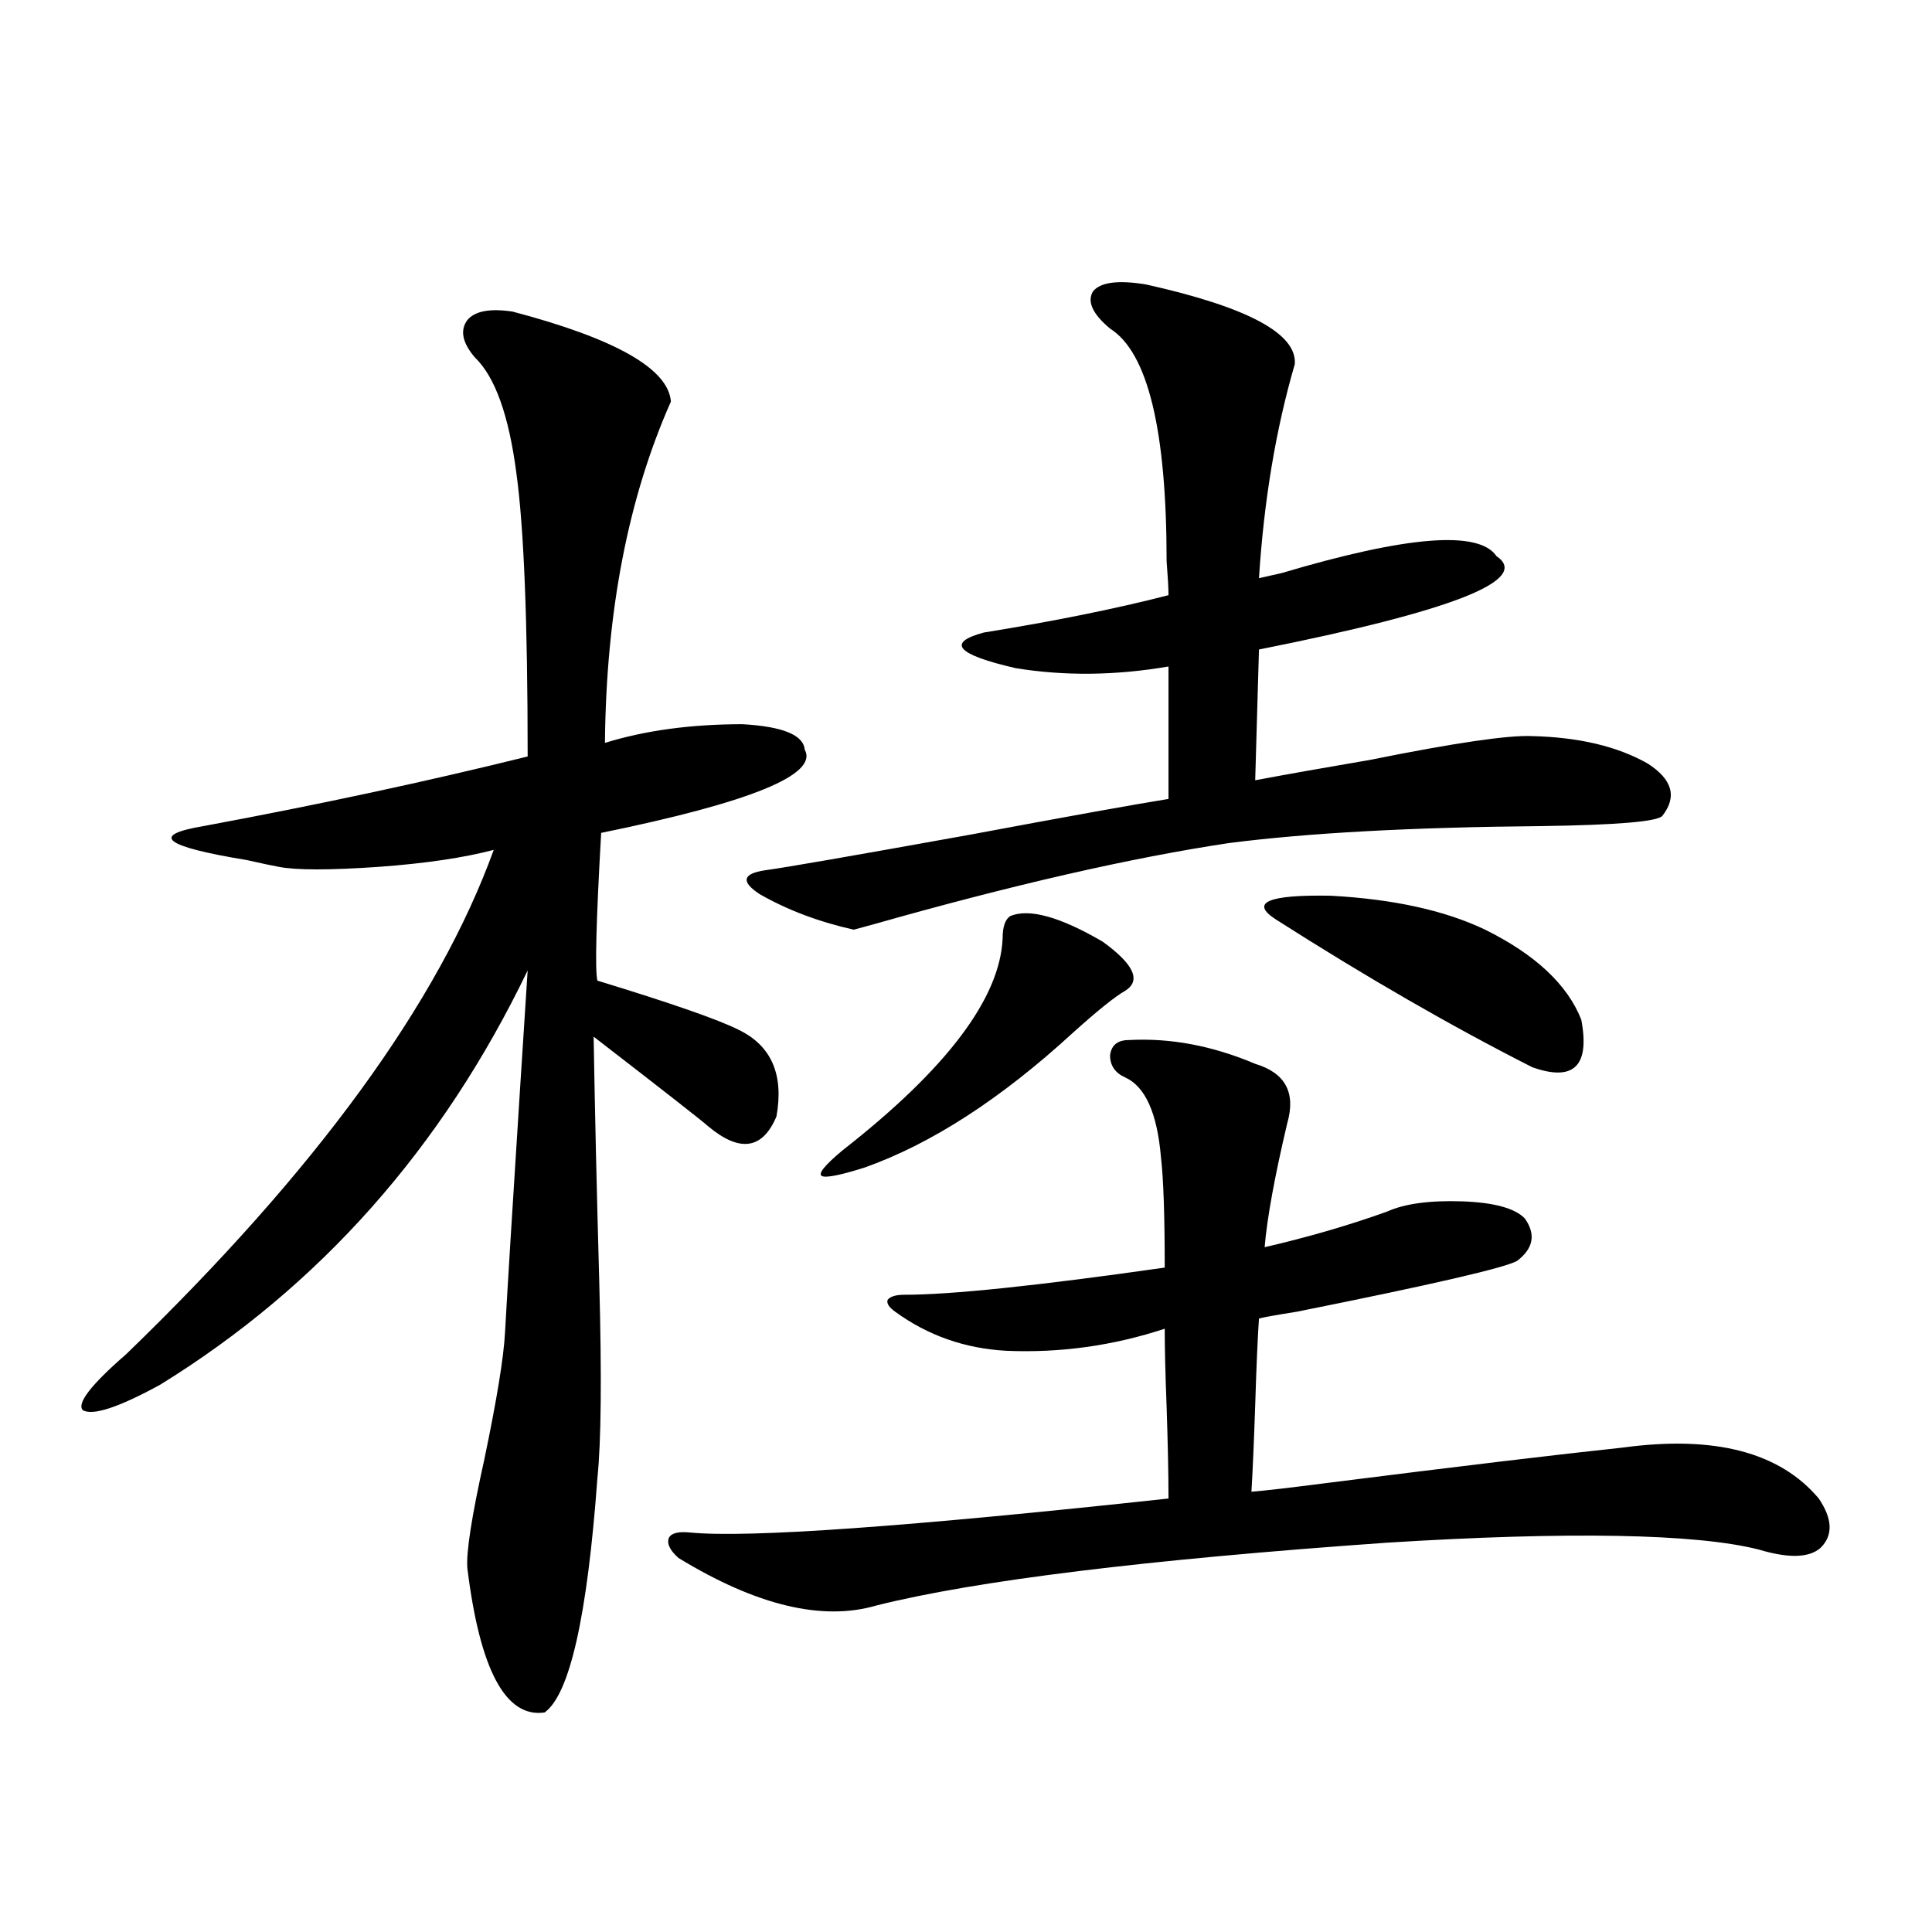<?xml version="1.0" encoding="utf-8"?>
<!-- Generator: Adobe Illustrator 16.0.0, SVG Export Plug-In . SVG Version: 6.00 Build 0)  -->
<!DOCTYPE svg PUBLIC "-//W3C//DTD SVG 1.1//EN" "http://www.w3.org/Graphics/SVG/1.1/DTD/svg11.dtd">
<svg version="1.1" id="图层_1" xmlns="http://www.w3.org/2000/svg" xmlns:xlink="http://www.w3.org/1999/xlink" x="0px" y="0px"
	 width="1000px" height="1000px" viewBox="0 0 1000 1000" enable-background="new 0 0 1000 1000" xml:space="preserve">
<path d="M265.311,161.277c53.322,14.063,80.639,29.595,81.949,46.582c-22.118,49.81-33.505,108.696-34.146,176.66
	c20.808-6.44,44.542-9.668,71.218-9.668c20.808,1.182,31.539,5.576,32.194,13.184c7.149,12.896-27.972,27.246-105.363,43.066
	c-2.606,45.703-3.262,71.191-1.951,76.465c38.368,11.729,62.758,20.215,73.169,25.488c16.905,8.213,23.414,23.154,19.512,44.824
	c-7.164,17.002-18.871,18.76-35.121,5.273c-3.262-2.925-23.094-18.457-59.511-46.582c0.641,38.096,1.616,80.571,2.927,127.441
	c1.296,48.643,0.976,82.329-0.976,101.074c-5.213,71.48-14.313,111.91-27.316,121.289c-20.167,2.926-33.505-21.973-39.999-74.707
	c-0.655-8.198,2.271-26.943,8.78-56.25c6.494-31.05,10.076-53.022,10.731-65.918c1.296-23.428,3.902-65.615,7.805-126.563
	c2.592-39.839,3.902-60.054,3.902-60.645C228.879,594.29,165.466,665.77,82.876,716.746c-21.463,11.729-34.801,16.123-39.999,13.184
	c-3.262-3.516,4.223-13.184,22.438-29.004c98.199-94.922,161.612-181.934,190.239-261.035c-15.609,4.106-35.456,7.031-59.511,8.789
	c-25.365,1.758-42.605,1.758-51.706,0c-3.262-0.576-8.78-1.758-16.585-3.516c-42.926-7.031-50.41-12.881-22.438-17.578
	c59.831-11.123,115.76-23.14,167.801-36.035c0-69.722-1.951-118.652-5.854-146.777c-3.902-29.883-11.066-49.795-21.463-59.766
	c-6.509-7.607-7.805-14.063-3.902-19.336C245.799,160.989,253.604,159.52,265.311,161.277z M584.327,538.328
	c21.463-1.167,43.246,2.939,65.364,12.305c15.609,4.697,21.128,14.941,16.585,30.762c-6.509,27.549-10.411,48.931-11.707,64.16
	c22.759-5.273,43.901-11.426,63.413-18.457c9.101-4.092,22.104-5.85,39.023-5.273c16.25,0.591,26.981,3.516,32.194,8.789
	c5.854,8.213,4.543,15.532-3.902,21.973c-5.854,3.516-43.901,12.305-114.144,26.367c-11.066,1.758-17.561,2.939-19.512,3.516
	c-0.655,9.38-1.311,24.321-1.951,44.824c-0.655,19.336-1.311,34.277-1.951,44.824c7.149-0.576,19.832-2.046,38.048-4.395
	c69.587-8.789,120.973-14.941,154.143-18.457c47.469-6.44,81.294,2.349,101.461,26.367c7.149,10.547,7.47,19.048,0.976,25.488
	c-5.854,5.273-16.585,5.576-32.194,0.879c-16.265-4.092-40.654-6.44-73.169-7.031c-32.529-0.576-72.193,0.591-119.021,3.516
	c-124.875,8.789-213.013,19.639-264.384,32.52c-27.972,8.199-62.117,0-102.437-24.609c-4.558-4.092-6.188-7.607-4.878-10.547
	c1.296-2.334,4.878-3.213,10.731-2.637c29.908,2.939,112.513-2.925,247.799-17.578c0-12.305-0.335-28.125-0.976-47.461
	c-0.655-16.987-0.976-30.459-0.976-40.43c-26.676,8.789-53.992,12.607-81.949,11.426c-21.463-1.167-40.654-7.91-57.56-20.215
	c-3.262-2.334-4.558-4.395-3.902-6.152c1.296-1.758,4.223-2.637,8.78-2.637c24.055,0,68.932-4.683,134.631-14.063
	c0-26.943-0.655-45.991-1.951-57.129c-1.951-22.852-8.14-36.611-18.536-41.309c-5.213-2.334-7.805-6.152-7.805-11.426
	C575.212,540.965,578.474,538.328,584.327,538.328z M593.107,147.215c52.682,11.729,78.367,25.488,77.071,41.309
	c-9.756,33.398-15.944,70.313-18.536,110.742c2.592-0.576,6.494-1.455,11.707-2.637c65.029-19.336,102.102-22.261,111.217-8.789
	c18.201,12.305-22.773,28.428-122.924,48.34l-1.951,67.676c15.609-2.925,35.441-6.44,59.511-10.547
	c43.566-8.789,71.538-12.881,83.9-12.305c24.055,0.591,43.901,5.273,59.511,14.063c13.003,8.213,15.609,17.29,7.805,27.246
	c-2.606,2.939-23.414,4.697-62.438,5.273c-66.995,0.591-120.973,3.516-161.947,8.789c-50.73,7.622-112.192,21.685-184.386,42.188
	l-9.756,2.637c-18.216-4.092-34.48-10.244-48.779-18.457c-9.756-6.44-8.78-10.547,2.927-12.305
	c9.101-1.167,44.542-7.319,106.339-18.457c50.075-9.365,84.221-15.518,102.437-18.457v-68.555
	c-27.316,4.697-53.657,4.985-79.022,0.879c-30.578-7.031-36.097-13.184-16.585-18.457c36.417-5.85,68.291-12.305,95.607-19.336
	c0-3.516-0.335-9.365-0.976-17.578c0-67.964-9.756-108.105-29.268-120.41c-9.115-7.607-12.042-14.063-8.78-19.336
	C569.693,146.048,578.794,144.881,593.107,147.215z M522.865,474.168c9.756-4.092,25.686,0.303,47.804,13.184
	c16.25,11.729,20.152,20.215,11.707,25.488c-5.213,2.939-14.313,10.259-27.316,21.973c-37.072,33.989-72.849,57.129-107.314,69.434
	c-13.018,4.106-20.487,5.576-22.438,4.395c-1.951-1.167,1.616-5.562,10.731-13.184c53.978-42.188,81.614-78.799,82.925-109.863
	C518.963,479.744,520.259,475.926,522.865,474.168z M660.423,475.926c-13.658-8.789-4.237-12.881,28.292-12.305
	c32.515,1.758,59.176,7.622,79.998,17.578c26.006,12.896,42.591,28.428,49.755,46.582c4.543,24.033-3.902,32.231-25.365,24.609
	C751.473,531.297,707.251,505.809,660.423,475.926z"/>
</svg>
